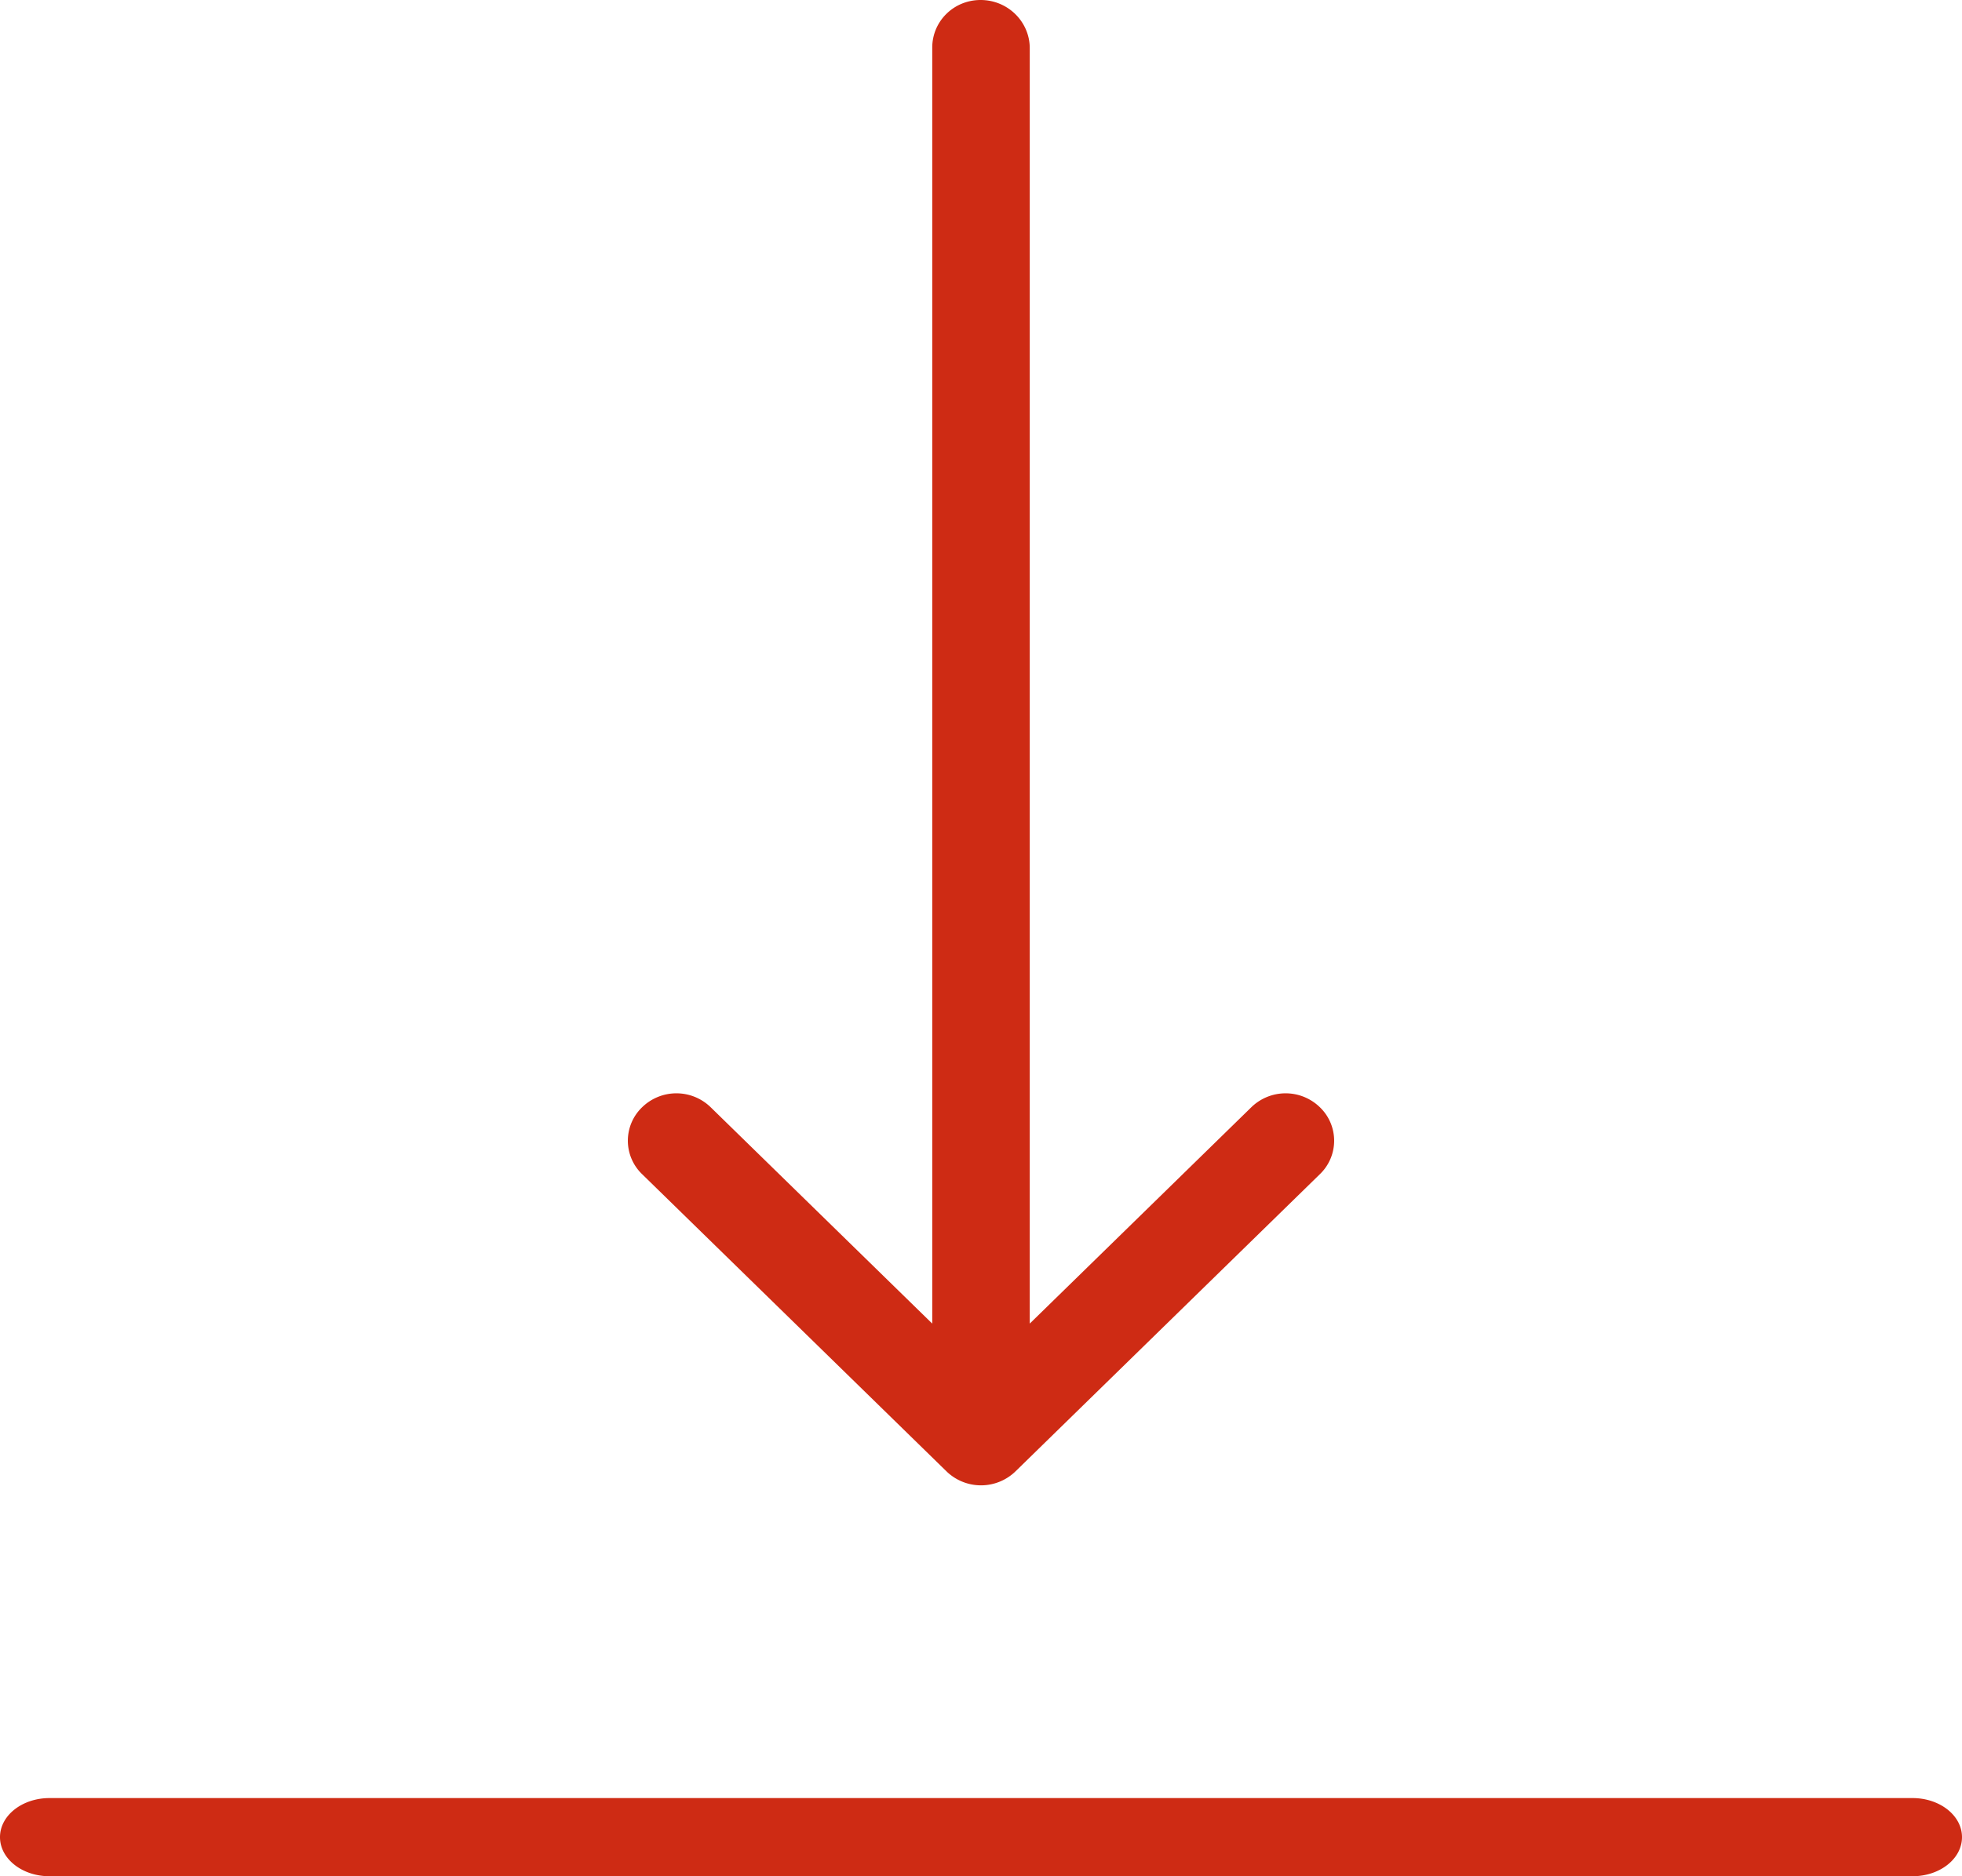<svg width="46" height="44" xmlns="http://www.w3.org/2000/svg"><g class="Cabuwazi-final" fill="none" fill-rule="evenodd"><g class="Mithelfen" fill="#CE2B14" fill-rule="nonzero"><g class="praktika"><g class="Group-2-Copy-2"><g class="icon-download-red"><path d="M22.99 0c.633 0 1.144.5 1.153 1.116V31.04l5.195-5.074a1.152 1.152 0 011.607 0 1.088 1.088 0 010 1.57l-7.137 6.97a1.162 1.162 0 01-1.616 0l-7.137-6.97a1.088 1.088 0 010-1.57 1.152 1.152 0 011.607 0l5.195 5.074V1.116C21.857.5 22.359 0 22.991 0zm21.85 42.167c.641 0 1.16.41 1.16.916 0 .507-.519.917-1.16.917H1.16C.519 44 0 43.59 0 43.083c0-.506.519-.916 1.16-.916h43.68z" class="download-2"/></g></g></g></g></g></svg>